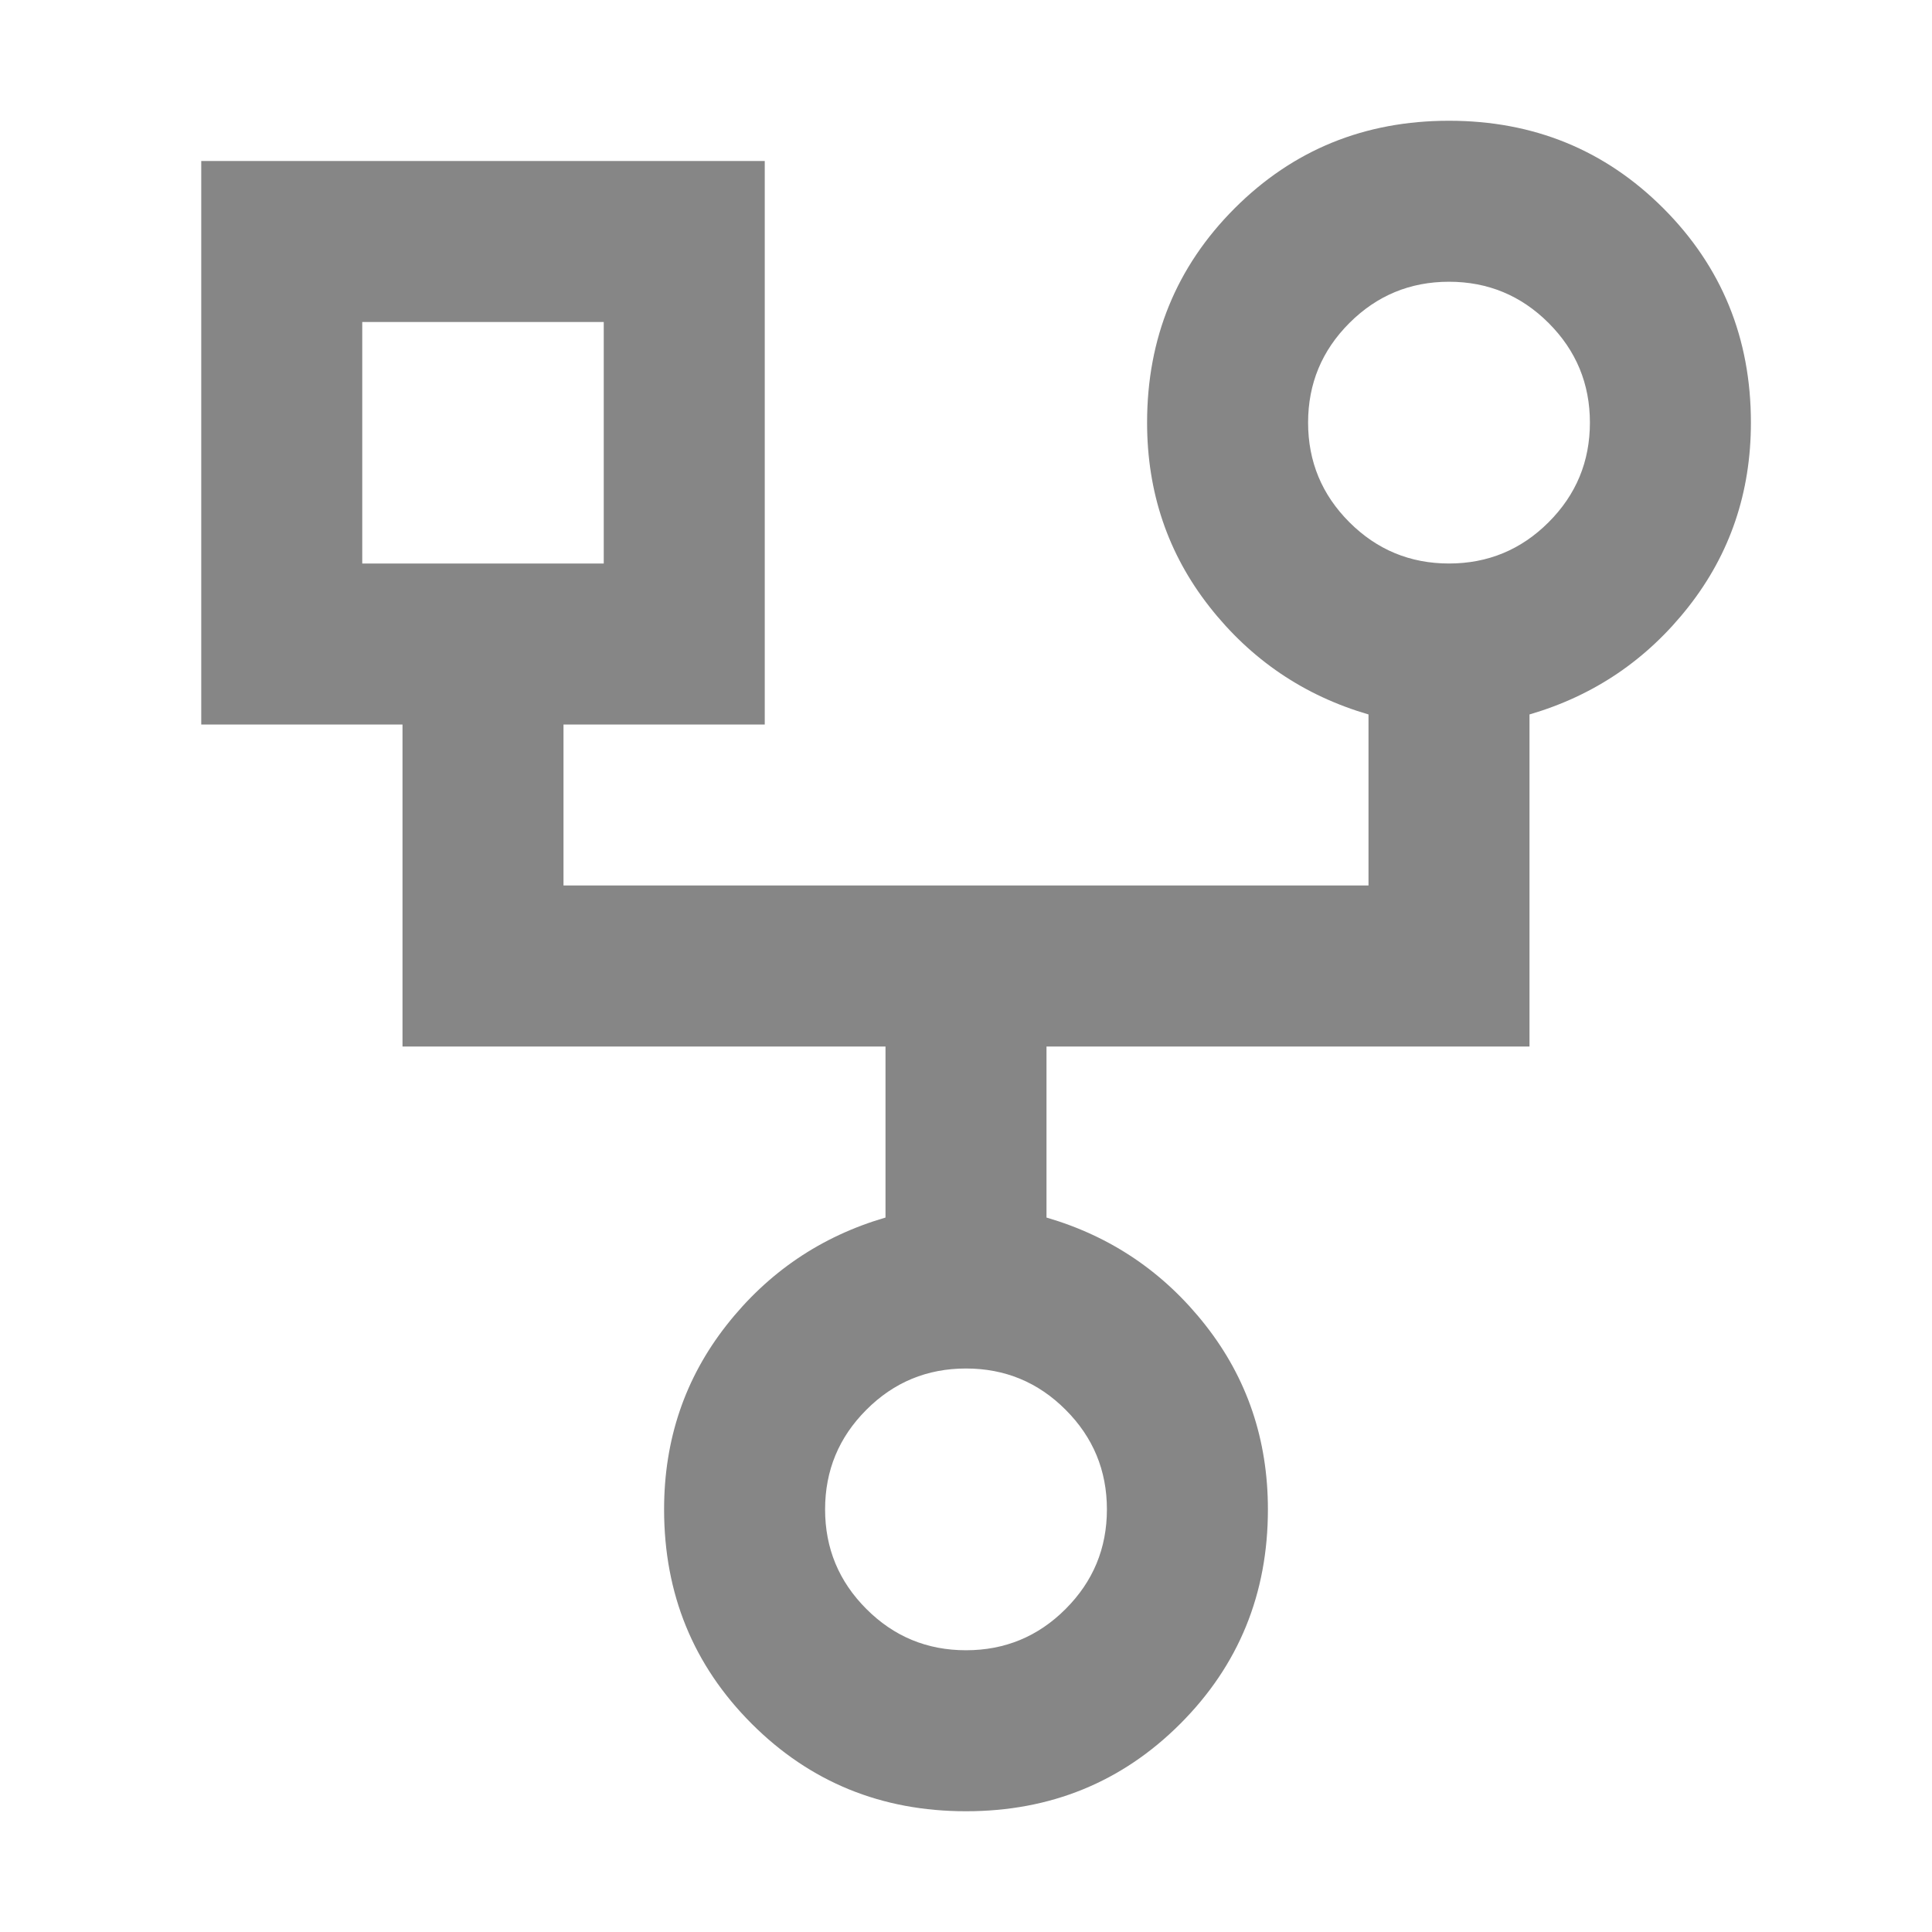<svg width="30" height="30" viewBox="0 0 30 30" fill="none" xmlns="http://www.w3.org/2000/svg">
<mask id="mask0_14485_19533" style="mask-type:alpha" maskUnits="userSpaceOnUse" x="0" y="0" width="30" height="30">
<rect width="30" height="30" fill="#D9D9D9"/>
</mask>
<g mask="url(#mask0_14485_19533)">
<path d="M15 28.125C13.688 28.125 12.578 27.672 11.672 26.766C10.766 25.859 10.312 24.75 10.312 23.438C10.312 22.354 10.635 21.401 11.281 20.578C11.927 19.755 12.75 19.198 13.75 18.906V16.25H6.25V11.25H3.125V2.5H11.875V11.25H8.75V13.75H21.25V11.094C20.25 10.802 19.427 10.245 18.781 9.422C18.135 8.599 17.812 7.646 17.812 6.562C17.812 5.25 18.266 4.141 19.172 3.234C20.078 2.328 21.188 1.875 22.5 1.875C23.812 1.875 24.922 2.328 25.828 3.234C26.734 4.141 27.188 5.25 27.188 6.562C27.188 7.646 26.865 8.599 26.219 9.422C25.573 10.245 24.75 10.802 23.75 11.094V16.25H16.25V18.906C17.25 19.198 18.073 19.755 18.719 20.578C19.365 21.401 19.688 22.354 19.688 23.438C19.688 24.75 19.234 25.859 18.328 26.766C17.422 27.672 16.312 28.125 15 28.125ZM22.5 8.75C23.104 8.75 23.62 8.536 24.047 8.109C24.474 7.682 24.688 7.167 24.688 6.562C24.688 5.958 24.474 5.443 24.047 5.016C23.62 4.589 23.104 4.375 22.5 4.375C21.896 4.375 21.38 4.589 20.953 5.016C20.526 5.443 20.312 5.958 20.312 6.562C20.312 7.167 20.526 7.682 20.953 8.109C21.38 8.536 21.896 8.75 22.5 8.75ZM5.625 8.75H9.375V5H5.625V8.75ZM15 25.625C15.604 25.625 16.12 25.412 16.547 24.984C16.974 24.557 17.188 24.042 17.188 23.438C17.188 22.833 16.974 22.318 16.547 21.891C16.12 21.463 15.604 21.25 15 21.25C14.396 21.25 13.88 21.463 13.453 21.891C13.026 22.318 12.812 22.833 12.812 23.438C12.812 24.042 13.026 24.557 13.453 24.984C13.88 25.412 14.396 25.625 15 25.625Z" fill="#868686"/>
</g>
</svg>
